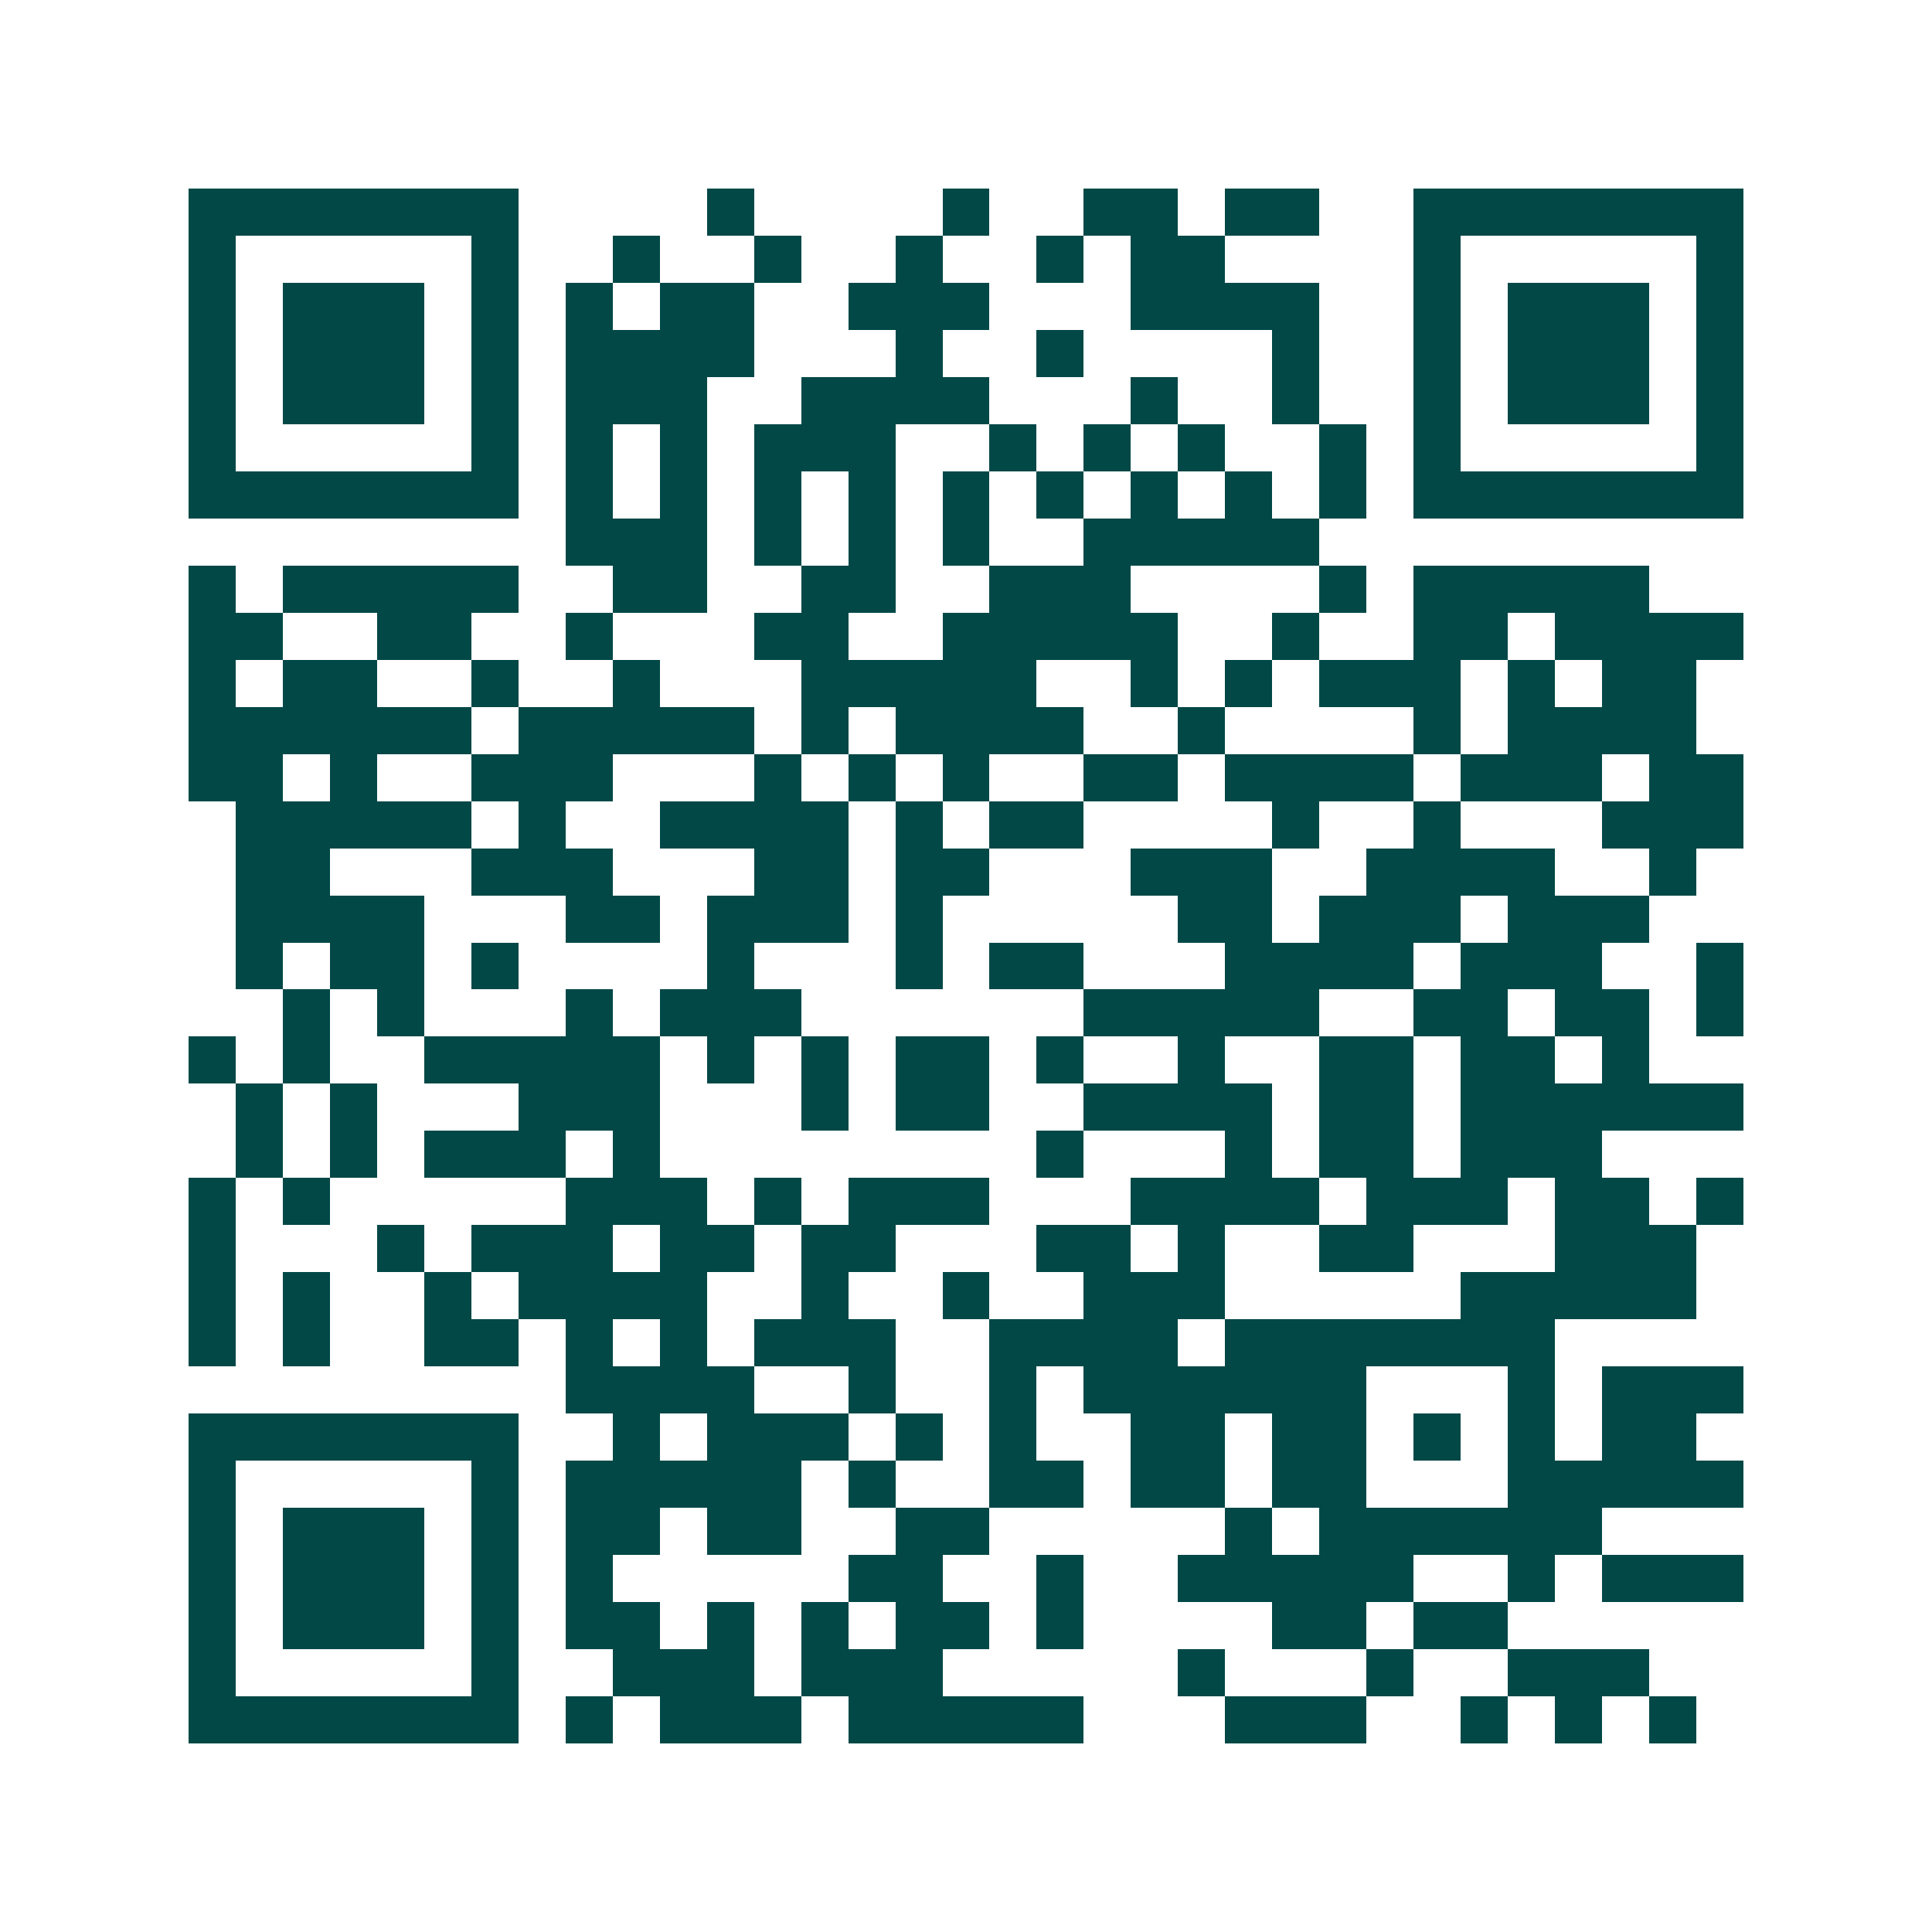 <svg xmlns="http://www.w3.org/2000/svg" width="200" height="200" viewBox="0 0 41 41" shape-rendering="crispEdges"><path fill="#ffffff" d="M0 0h41v41H0z"/><path stroke="#014847" d="M4 4.5h7m4 0h1m4 0h1m2 0h2m1 0h2m2 0h7M4 5.5h1m5 0h1m2 0h1m2 0h1m2 0h1m2 0h1m1 0h2m4 0h1m5 0h1M4 6.5h1m1 0h3m1 0h1m1 0h1m1 0h2m2 0h3m3 0h4m2 0h1m1 0h3m1 0h1M4 7.5h1m1 0h3m1 0h1m1 0h4m3 0h1m2 0h1m4 0h1m2 0h1m1 0h3m1 0h1M4 8.5h1m1 0h3m1 0h1m1 0h3m2 0h4m3 0h1m2 0h1m2 0h1m1 0h3m1 0h1M4 9.5h1m5 0h1m1 0h1m1 0h1m1 0h3m2 0h1m1 0h1m1 0h1m2 0h1m1 0h1m5 0h1M4 10.5h7m1 0h1m1 0h1m1 0h1m1 0h1m1 0h1m1 0h1m1 0h1m1 0h1m1 0h1m1 0h7M12 11.5h3m1 0h1m1 0h1m1 0h1m2 0h5M4 12.5h1m1 0h5m2 0h2m2 0h2m2 0h3m4 0h1m1 0h5M4 13.5h2m2 0h2m2 0h1m3 0h2m2 0h5m2 0h1m2 0h2m1 0h4M4 14.5h1m1 0h2m2 0h1m2 0h1m3 0h5m2 0h1m1 0h1m1 0h3m1 0h1m1 0h2M4 15.5h6m1 0h5m1 0h1m1 0h4m2 0h1m4 0h1m1 0h4M4 16.5h2m1 0h1m2 0h3m3 0h1m1 0h1m1 0h1m2 0h2m1 0h4m1 0h3m1 0h2M5 17.5h5m1 0h1m2 0h4m1 0h1m1 0h2m4 0h1m2 0h1m3 0h3M5 18.5h2m3 0h3m3 0h2m1 0h2m3 0h3m2 0h4m2 0h1M5 19.5h4m3 0h2m1 0h3m1 0h1m5 0h2m1 0h3m1 0h3M5 20.5h1m1 0h2m1 0h1m4 0h1m3 0h1m1 0h2m3 0h4m1 0h3m2 0h1M6 21.5h1m1 0h1m3 0h1m1 0h3m6 0h5m2 0h2m1 0h2m1 0h1M4 22.5h1m1 0h1m2 0h5m1 0h1m1 0h1m1 0h2m1 0h1m2 0h1m2 0h2m1 0h2m1 0h1M5 23.5h1m1 0h1m3 0h3m3 0h1m1 0h2m2 0h4m1 0h2m1 0h6M5 24.5h1m1 0h1m1 0h3m1 0h1m8 0h1m3 0h1m1 0h2m1 0h3M4 25.5h1m1 0h1m5 0h3m1 0h1m1 0h3m3 0h4m1 0h3m1 0h2m1 0h1M4 26.5h1m3 0h1m1 0h3m1 0h2m1 0h2m3 0h2m1 0h1m2 0h2m3 0h3M4 27.5h1m1 0h1m2 0h1m1 0h4m2 0h1m2 0h1m2 0h3m5 0h5M4 28.5h1m1 0h1m2 0h2m1 0h1m1 0h1m1 0h3m2 0h4m1 0h7M12 29.5h4m2 0h1m2 0h1m1 0h6m3 0h1m1 0h3M4 30.5h7m2 0h1m1 0h3m1 0h1m1 0h1m2 0h2m1 0h2m1 0h1m1 0h1m1 0h2M4 31.5h1m5 0h1m1 0h5m1 0h1m2 0h2m1 0h2m1 0h2m3 0h5M4 32.5h1m1 0h3m1 0h1m1 0h2m1 0h2m2 0h2m5 0h1m1 0h6M4 33.5h1m1 0h3m1 0h1m1 0h1m5 0h2m2 0h1m2 0h5m2 0h1m1 0h3M4 34.5h1m1 0h3m1 0h1m1 0h2m1 0h1m1 0h1m1 0h2m1 0h1m4 0h2m1 0h2M4 35.5h1m5 0h1m2 0h3m1 0h3m5 0h1m3 0h1m2 0h3M4 36.5h7m1 0h1m1 0h3m1 0h5m3 0h3m2 0h1m1 0h1m1 0h1"/></svg>
